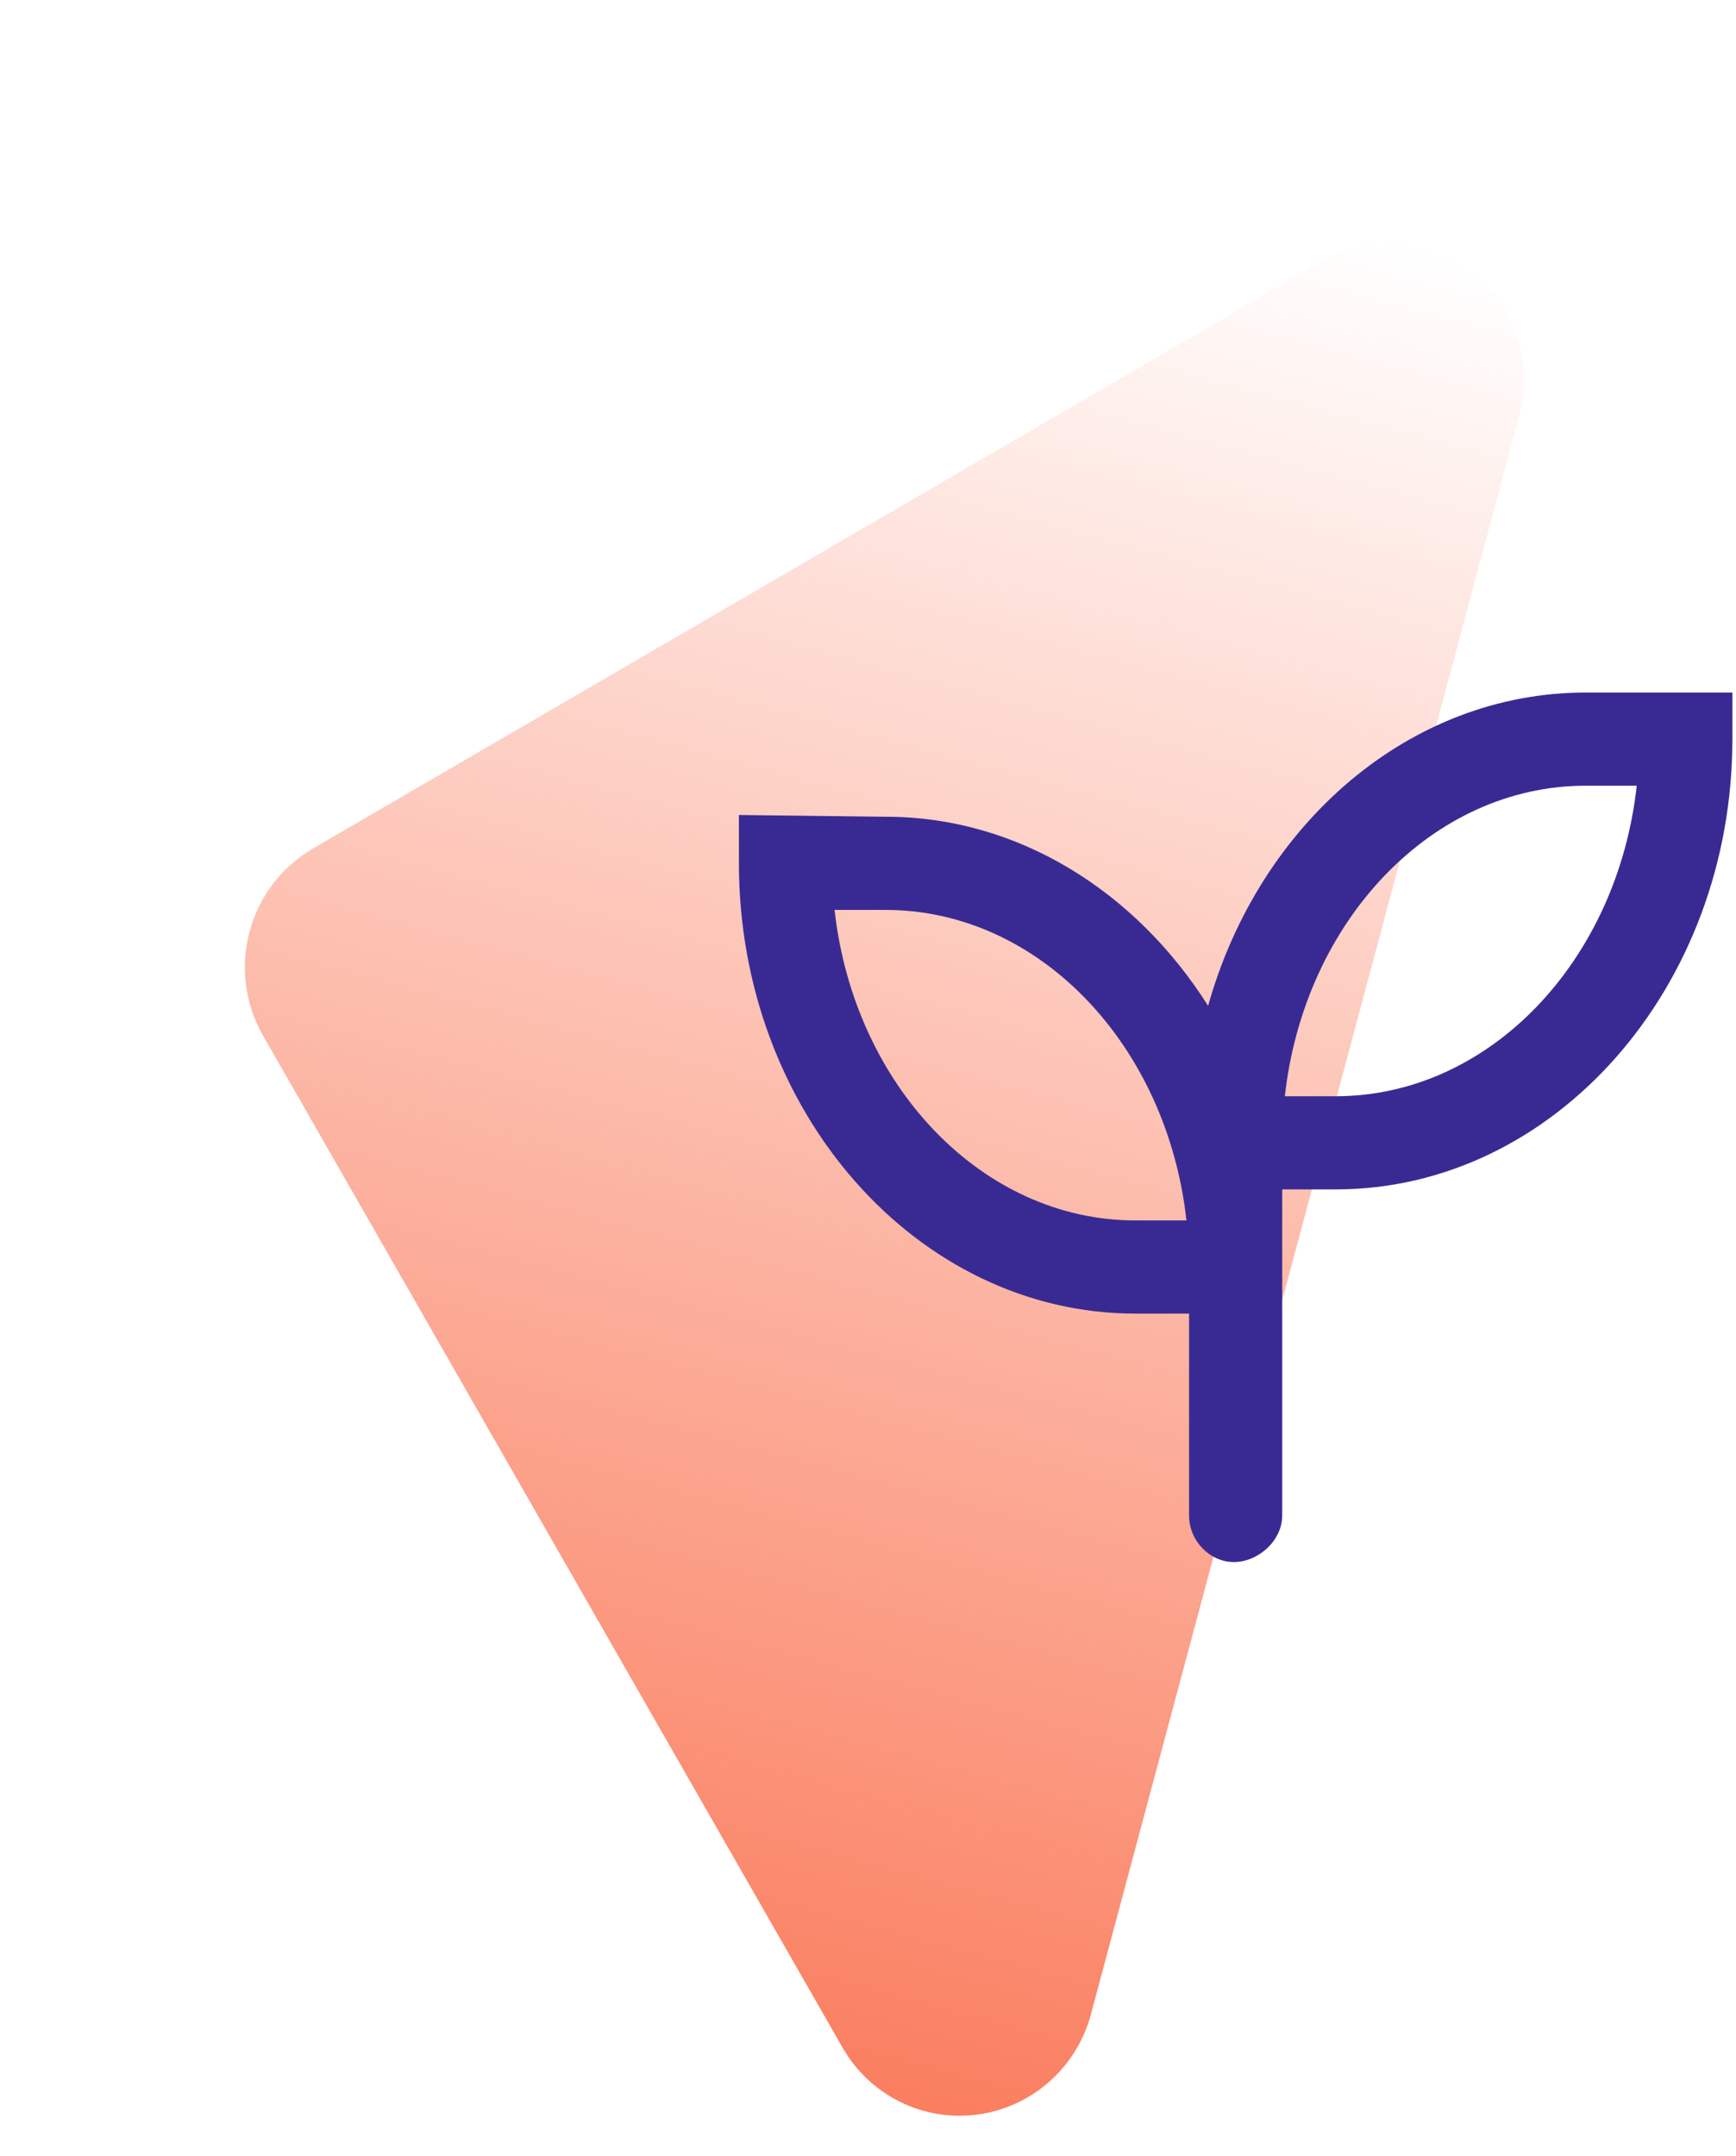 <svg width="120" height="149" viewBox="0 0 120 149" fill="none" xmlns="http://www.w3.org/2000/svg">
<path d="M58.25 141.515L18.166 71.536C16.933 69.37 16.604 66.798 17.251 64.382C17.899 61.966 19.47 59.903 21.62 58.644L91.323 18.083C92.929 17.149 94.772 16.713 96.619 16.832C98.467 16.95 100.236 17.617 101.703 18.749C103.17 19.881 104.269 21.426 104.861 23.189C105.453 24.952 105.512 26.855 105.03 28.655L75.406 139.212C74.923 141.012 73.922 142.631 72.527 143.861C71.133 145.092 69.408 145.881 67.572 146.127C65.736 146.374 63.87 146.067 62.211 145.246C60.551 144.425 59.173 143.126 58.25 141.515Z" fill="url(#paint0_linear_1_402)"/>
<g clip-path="url(#clip0_1_402)">
<path d="M109.61 47.858C97.404 47.858 87.036 56.962 83.509 69.506C78.519 61.619 70.391 56.442 61.221 56.442L51.077 56.321V59.661C51.077 76.816 63.383 90.778 78.493 90.778H82.194V104.728C82.194 106.498 83.643 107.947 85.293 107.947C86.942 107.947 88.632 106.498 88.632 104.728V82.194H92.337C107.437 82.194 119.75 68.232 119.75 51.077V47.858H109.61ZM78.493 84.34C67.863 84.34 59.031 74.985 57.689 62.88H61.21C71.84 62.88 80.672 72.235 82.013 84.34H78.493ZM92.334 75.756H88.814C90.155 63.651 98.99 54.296 109.617 54.296H113.138C111.81 66.394 102.971 75.756 92.334 75.756Z" fill="#392A93"/>
</g>
<defs>
<linearGradient id="paint0_linear_1_402" x1="36.483" y1="138.54" x2="70.986" y2="9.776" gradientUnits="userSpaceOnUse">
<stop stop-color="#FA7E5F"/>
<stop offset="1" stop-color="#FA7E5F" stop-opacity="0"/>
</linearGradient>
<clipPath id="clip0_1_402">
<rect width="68.673" height="68.673" fill="white" transform="translate(51.077 43.566)"/>
</clipPath>
</defs>
</svg>
